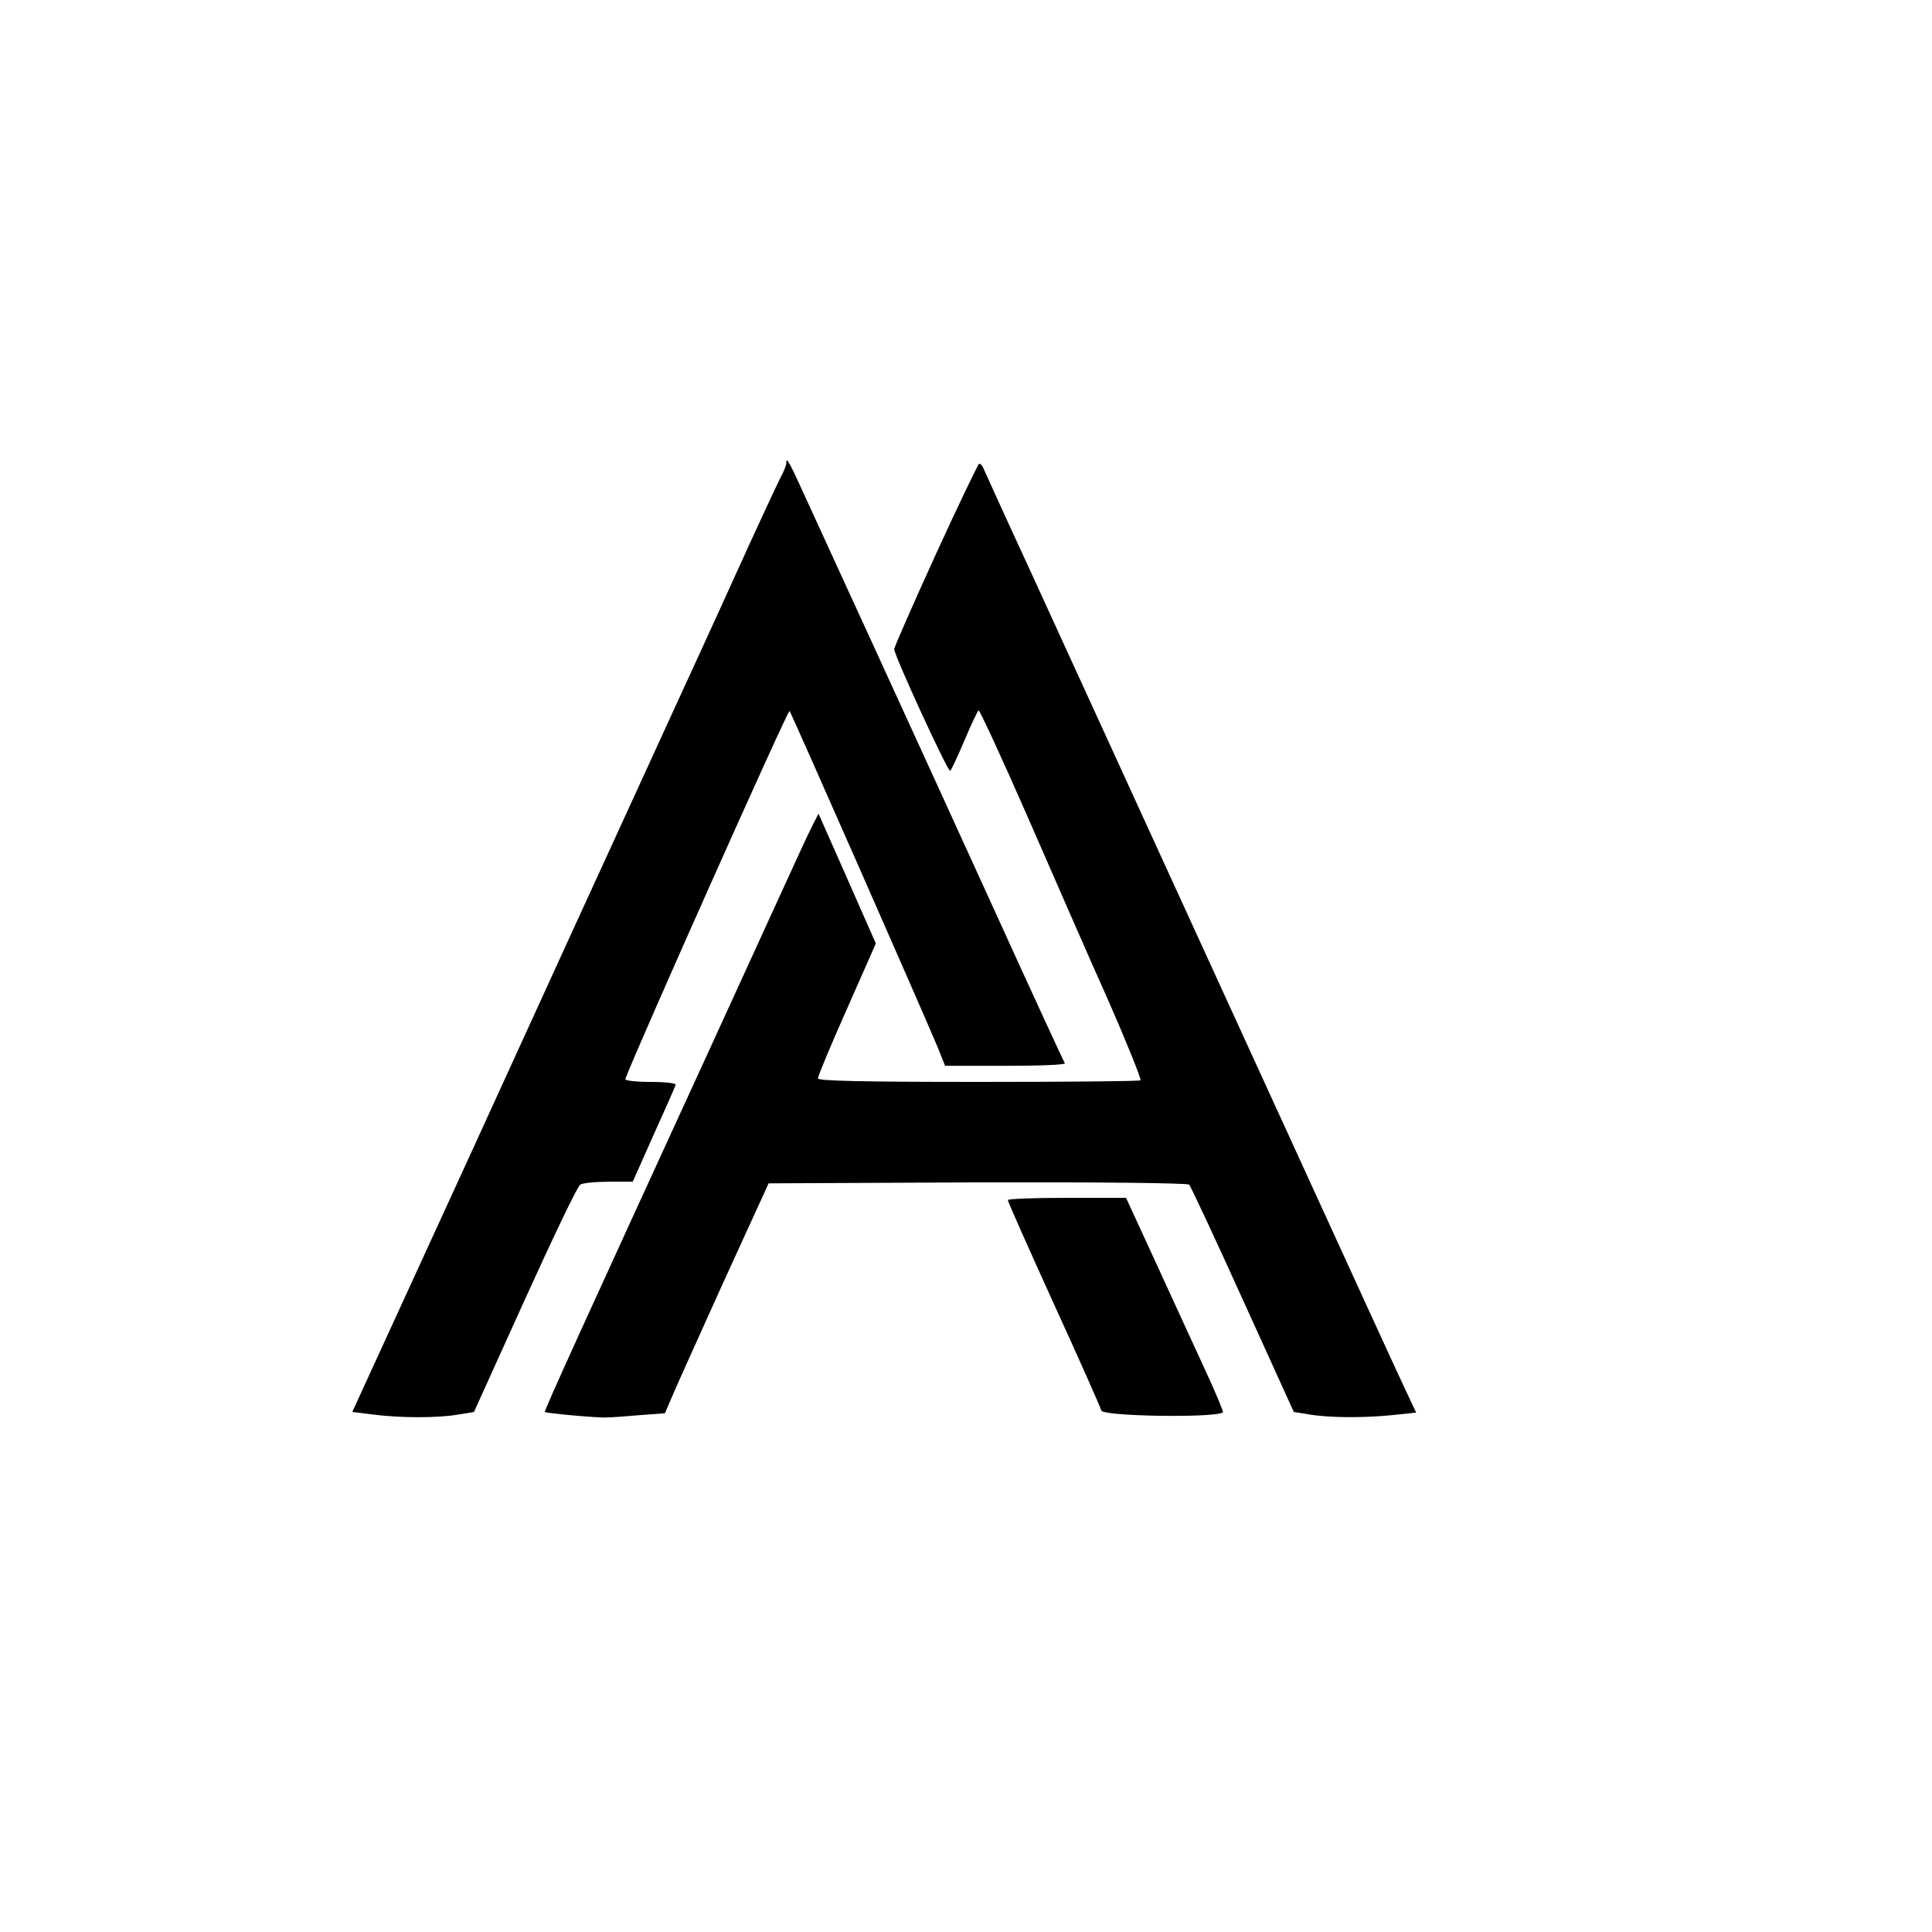 <?xml version="1.0" standalone="no"?>
<!DOCTYPE svg PUBLIC "-//W3C//DTD SVG 20010904//EN"
 "http://www.w3.org/TR/2001/REC-SVG-20010904/DTD/svg10.dtd">
<svg version="1.0" xmlns="http://www.w3.org/2000/svg"
 width="600pt" height="600pt" viewBox="0 0 600 600"
 preserveAspectRatio="xMidYMid meet">
<g transform="translate(0,600) scale(0.1,-0.1)"
fill="#000000" stroke="none">
<path d="M2442 4563 c1 -5 -7 -26 -19 -48 -11 -22 -75 -159 -141 -305 -66
-146 -153 -335 -192 -420 -39 -85 -110 -240 -158 -345 -48 -104 -256 -559
-462 -1010 l-376 -820 65 -8 c84 -11 202 -11 264 0 l49 8 158 349 c87 192 164
353 172 357 7 5 47 9 88 9 l75 0 65 146 c36 80 67 149 68 155 2 5 -31 9 -78 9
-45 0 -80 4 -78 9 32 88 505 1148 510 1143 6 -7 417 -941 462 -1049 l21 -53
188 0 c104 0 186 3 184 8 -3 4 -100 214 -215 467 -205 450 -564 1233 -617
1348 -14 31 -28 57 -31 57 -2 0 -3 -3 -2 -7z"/>
<path d="M2906 4278 c-71 -156 -129 -288 -129 -294 0 -19 167 -383 174 -378 3
2 23 44 44 94 21 50 41 92 44 94 3 2 72 -147 153 -332 81 -186 194 -444 252
-574 57 -130 101 -240 98 -243 -3 -3 -230 -5 -504 -5 -356 0 -498 3 -498 11 0
6 40 103 90 215 l90 204 -89 202 -89 201 -20 -39 c-11 -21 -54 -115 -97 -209
-43 -93 -139 -305 -215 -470 -391 -852 -521 -1137 -518 -1140 4 -4 166 -19
193 -17 11 0 56 3 100 7 l80 6 18 42 c9 23 82 184 160 357 l144 315 648 3
c380 1 653 -2 658 -7 5 -5 80 -166 167 -358 l158 -348 44 -7 c60 -11 169 -12
259 -3 l77 8 -45 96 c-25 53 -164 357 -310 676 -456 996 -691 1509 -840 1835
-80 173 -147 321 -150 328 -3 6 -8 12 -12 12 -3 0 -64 -127 -135 -282z"/>
<path d="M3130 2273 c0 -5 65 -151 145 -327 80 -175 145 -322 145 -326 0 -19
359 -24 378 -6 2 2 -23 62 -56 133 -32 70 -101 219 -152 331 l-93 202 -184 0
c-100 0 -183 -3 -183 -7z"/>
</g>
</svg>
